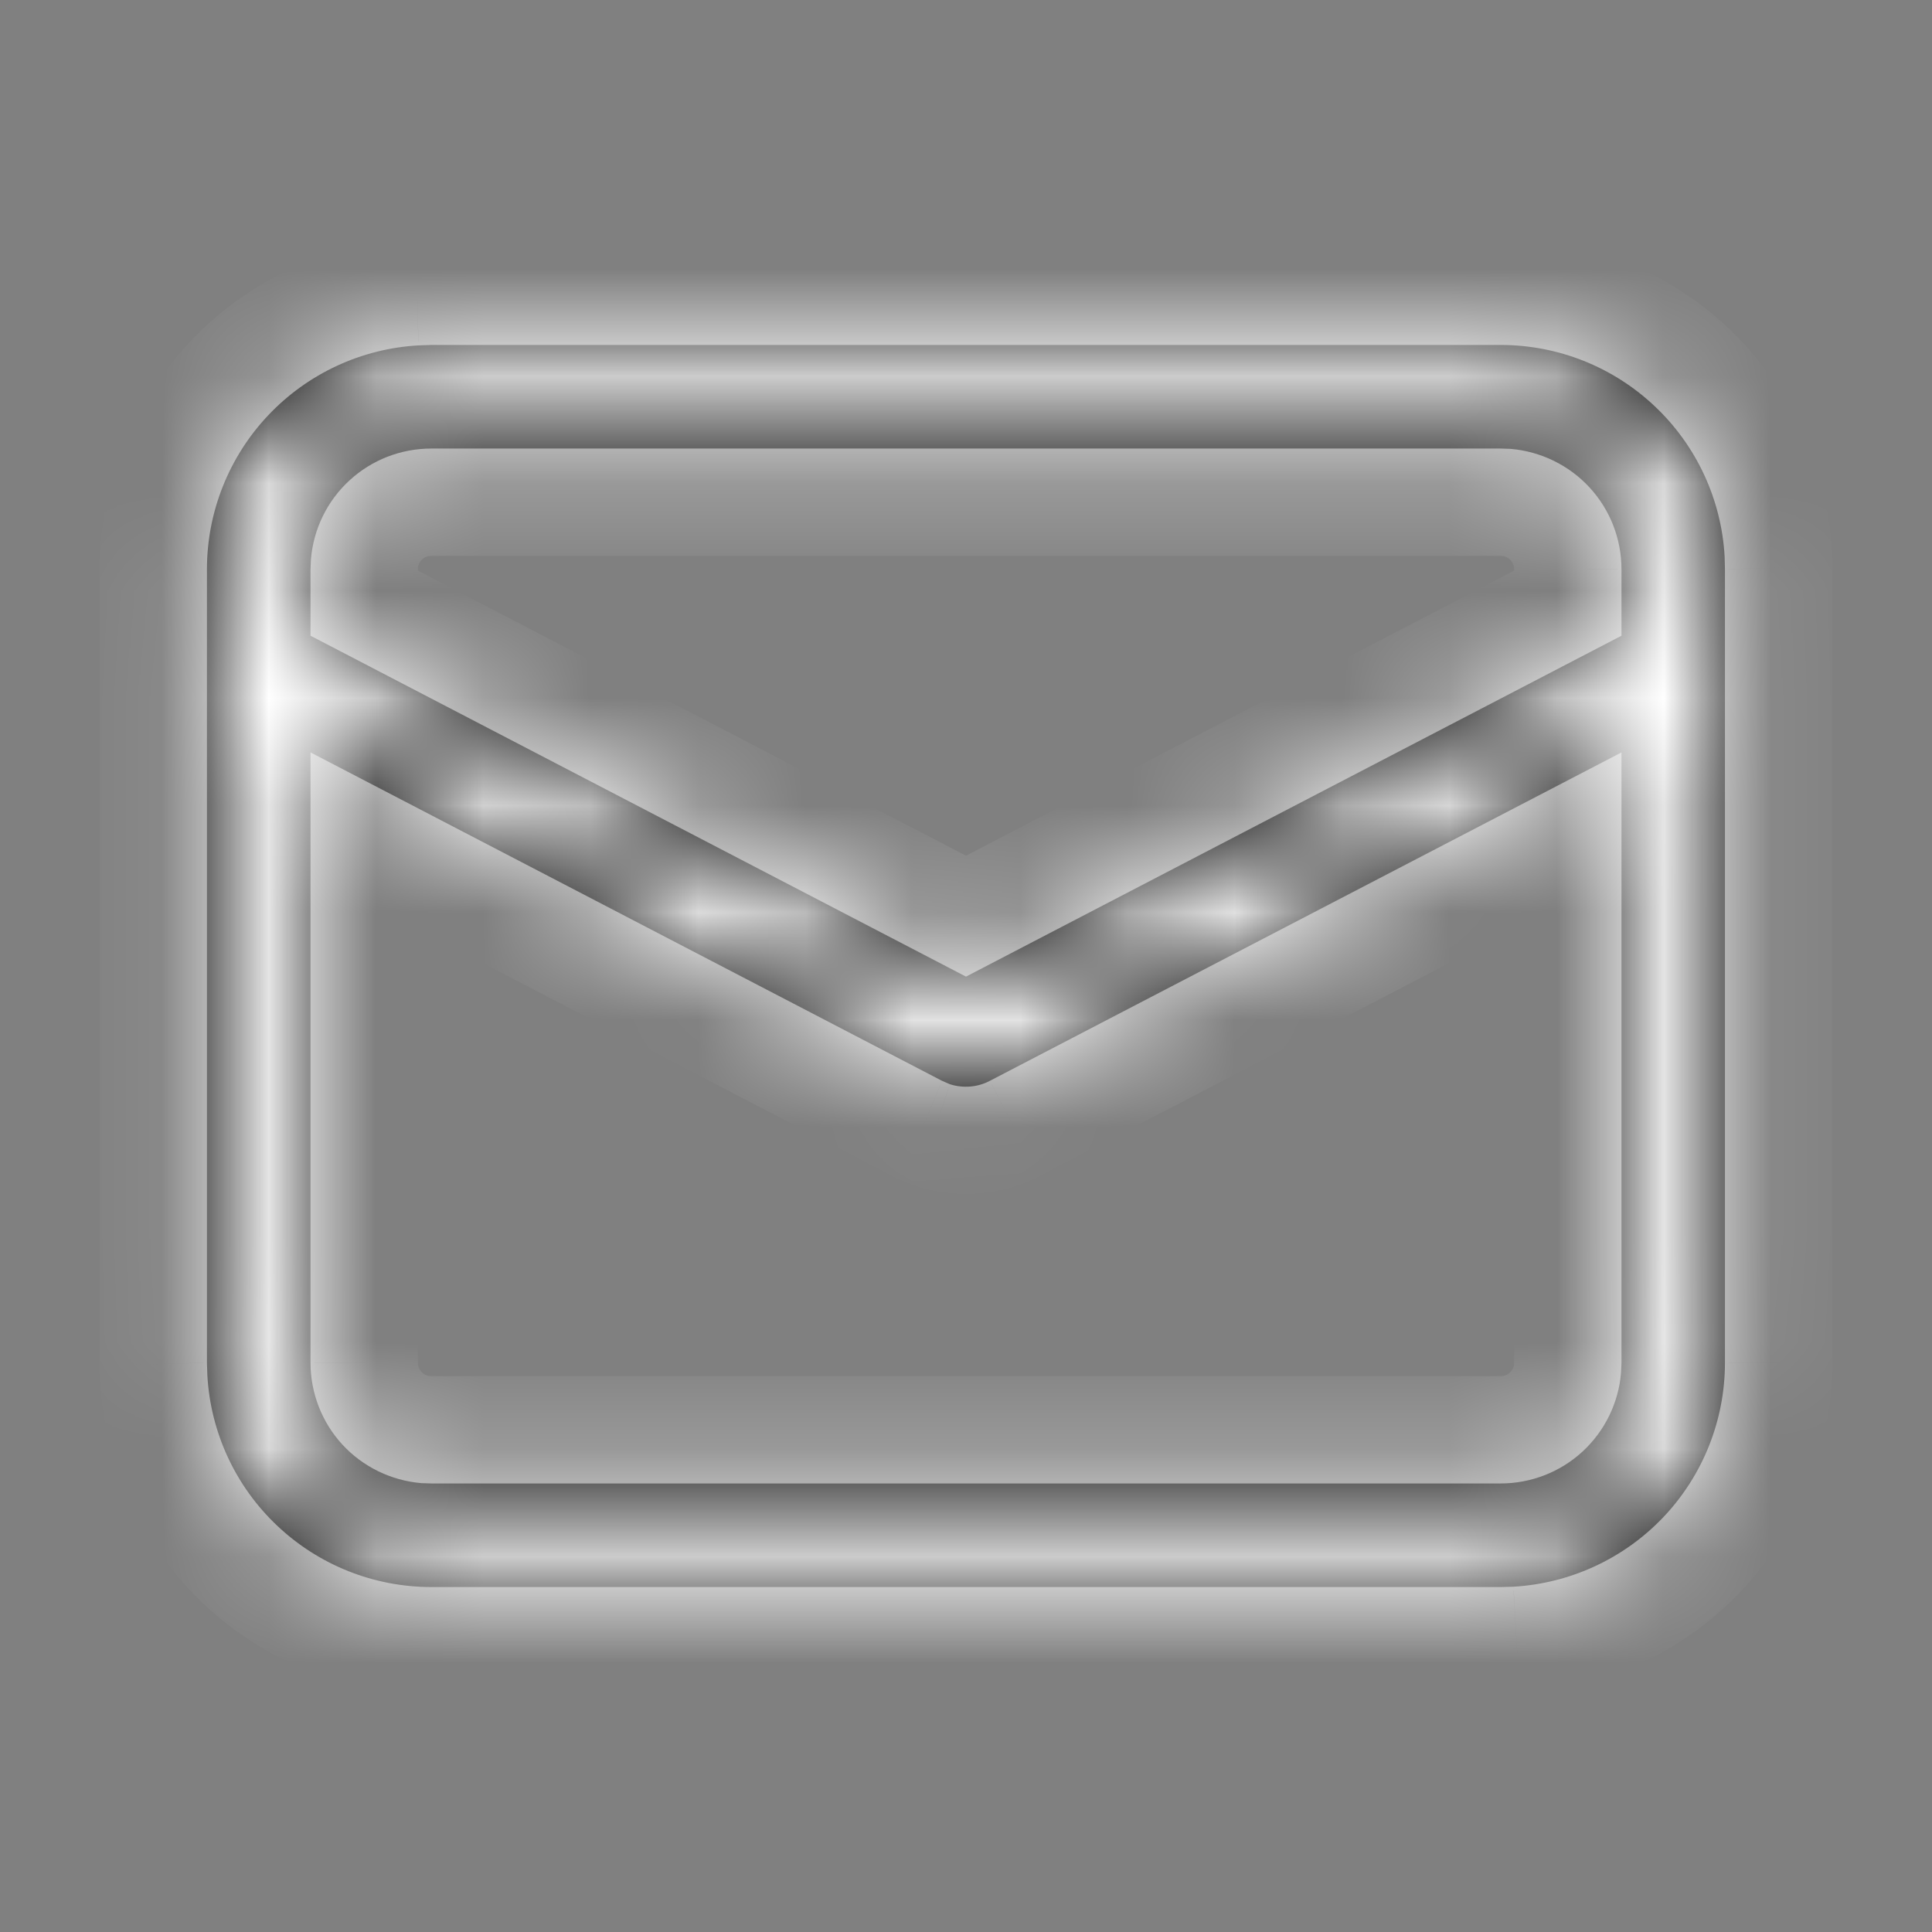 <svg width="18" height="18" viewBox="0 0 18 18" fill="none" xmlns="http://www.w3.org/2000/svg">
<rect x="0" y="0" width="18" height="18" fill="#808080" stroke="none"/>
<mask id="path-1-inside-1_1834_3186" fill="white">
<path d="M4.018 3.214H13.982C14.516 3.214 15.029 3.418 15.417 3.785C15.805 4.151 16.038 4.652 16.068 5.185L16.071 5.304V12.696C16.071 13.23 15.867 13.743 15.501 14.131C15.134 14.519 14.633 14.752 14.1 14.783L13.982 14.786H4.018C3.484 14.786 2.971 14.582 2.583 14.215C2.195 13.849 1.962 13.348 1.932 12.815L1.928 12.696V5.304C1.928 4.77 2.133 4.256 2.499 3.869C2.866 3.481 3.367 3.248 3.899 3.218L4.018 3.214H13.982H4.018ZM15.107 7.01L9.222 10.07C9.165 10.1 9.103 10.118 9.039 10.123C8.975 10.128 8.91 10.121 8.849 10.101L8.777 10.07L2.893 7.01V12.696C2.893 12.979 2.999 13.251 3.19 13.459C3.381 13.666 3.644 13.794 3.925 13.818L4.018 13.821H13.982C14.264 13.821 14.537 13.715 14.744 13.524C14.952 13.332 15.08 13.07 15.103 12.788L15.107 12.696V7.01ZM13.982 4.179H4.018C3.735 4.179 3.463 4.285 3.256 4.476C3.048 4.667 2.92 4.93 2.897 5.211L2.893 5.304V5.923L9 9.099L15.107 5.923V5.304C15.107 5.021 15.001 4.749 14.809 4.541C14.618 4.334 14.355 4.206 14.074 4.182L13.982 4.179Z"/>
</mask>
<path d="M4.018 3.214H13.982C14.516 3.214 15.029 3.418 15.417 3.785C15.805 4.151 16.038 4.652 16.068 5.185L16.071 5.304V12.696C16.071 13.23 15.867 13.743 15.501 14.131C15.134 14.519 14.633 14.752 14.1 14.783L13.982 14.786H4.018C3.484 14.786 2.971 14.582 2.583 14.215C2.195 13.849 1.962 13.348 1.932 12.815L1.928 12.696V5.304C1.928 4.77 2.133 4.256 2.499 3.869C2.866 3.481 3.367 3.248 3.899 3.218L4.018 3.214H13.982H4.018ZM15.107 7.01L9.222 10.07C9.165 10.1 9.103 10.118 9.039 10.123C8.975 10.128 8.91 10.121 8.849 10.101L8.777 10.07L2.893 7.01V12.696C2.893 12.979 2.999 13.251 3.19 13.459C3.381 13.666 3.644 13.794 3.925 13.818L4.018 13.821H13.982C14.264 13.821 14.537 13.715 14.744 13.524C14.952 13.332 15.08 13.07 15.103 12.788L15.107 12.696V7.01ZM13.982 4.179H4.018C3.735 4.179 3.463 4.285 3.256 4.476C3.048 4.667 2.92 4.93 2.897 5.211L2.893 5.304V5.923L9 9.099L15.107 5.923V5.304C15.107 5.021 15.001 4.749 14.809 4.541C14.618 4.334 14.355 4.206 14.074 4.182L13.982 4.179Z" fill="black"/>
<path d="M4.018 3.214V2.214H4.004L3.991 2.215L4.018 3.214ZM13.982 3.214V4.214H13.982L13.982 3.214ZM16.068 5.185L17.068 5.158L17.067 5.143L17.067 5.129L16.068 5.185ZM16.071 5.304H17.071V5.29L17.071 5.276L16.071 5.304ZM16.071 12.696H15.071V12.697L16.071 12.696ZM14.1 14.783L14.127 15.782L14.142 15.782L14.157 15.781L14.1 14.783ZM13.982 14.786V15.786H13.996L14.009 15.785L13.982 14.786ZM4.018 14.786V13.786H4.018L4.018 14.786ZM1.932 12.815L0.932 12.842L0.932 12.857L0.933 12.871L1.932 12.815ZM1.928 12.696H0.928V12.71L0.929 12.724L1.928 12.696ZM1.928 5.304H2.928V5.304L1.928 5.304ZM3.899 3.218L3.872 2.218L3.858 2.218L3.843 2.219L3.899 3.218ZM9.222 10.07L9.683 10.958L9.684 10.958L9.222 10.07ZM8.849 10.101L8.463 11.023L8.499 11.038L8.537 11.051L8.849 10.101ZM8.777 10.07L8.316 10.958L8.353 10.977L8.391 10.992L8.777 10.07ZM2.893 7.01L3.354 6.123L1.893 5.363V7.01H2.893ZM2.893 12.696H1.893V12.697L2.893 12.696ZM3.925 13.818L3.843 14.814L3.863 14.816L3.884 14.817L3.925 13.818ZM4.018 13.821L3.976 14.821L3.997 14.821H4.018V13.821ZM13.982 13.821V14.821H13.982L13.982 13.821ZM15.103 12.788L16.1 12.87L16.102 12.85L16.102 12.83L15.103 12.788ZM15.107 12.696L16.106 12.738L16.107 12.717V12.696H15.107ZM13.982 4.179L14.024 3.179L14.003 3.179H13.982V4.179ZM4.018 4.179V3.179H4.018L4.018 4.179ZM2.897 5.211L1.9 5.129L1.898 5.149L1.897 5.169L2.897 5.211ZM2.893 5.304L1.894 5.262L1.893 5.283V5.304H2.893ZM2.893 5.923H1.893V6.53L2.431 6.811L2.893 5.923ZM9 9.099L8.539 9.986L9 10.226L9.461 9.986L9 9.099ZM15.107 5.923L15.568 6.811L16.107 6.53V5.923H15.107ZM15.107 5.304H16.107V5.303L15.107 5.304ZM14.074 4.182L14.156 3.186L14.136 3.184L14.116 3.183L14.074 4.182ZM4.018 4.214H13.982V2.214H4.018V4.214ZM13.982 4.214C14.26 4.214 14.528 4.321 14.73 4.512L16.104 3.058C15.53 2.516 14.771 2.214 13.982 2.214L13.982 4.214ZM14.73 4.512C14.932 4.703 15.054 4.964 15.07 5.242L17.067 5.129C17.022 4.341 16.677 3.6 16.104 3.058L14.73 4.512ZM15.069 5.212L15.072 5.331L17.071 5.276L17.068 5.158L15.069 5.212ZM15.071 5.304V12.696H17.071V5.304H15.071ZM15.071 12.697C15.071 12.975 14.965 13.242 14.774 13.445L16.227 14.818C16.77 14.245 17.071 13.486 17.071 12.696L15.071 12.697ZM14.774 13.445C14.583 13.647 14.322 13.768 14.044 13.784L14.157 15.781C14.945 15.736 15.686 15.392 16.227 14.818L14.774 13.445ZM14.073 13.783L13.955 13.786L14.009 15.785L14.127 15.782L14.073 13.783ZM13.982 13.786H4.018V15.786H13.982V13.786ZM4.018 13.786C3.739 13.786 3.472 13.679 3.27 13.488L1.896 14.942C2.47 15.484 3.229 15.786 4.018 15.786L4.018 13.786ZM3.27 13.488C3.067 13.297 2.946 13.036 2.93 12.758L0.933 12.871C0.978 13.659 1.322 14.4 1.896 14.942L3.27 13.488ZM2.931 12.788L2.928 12.669L0.929 12.724L0.932 12.842L2.931 12.788ZM2.928 12.696V5.304H0.928V12.696H2.928ZM2.928 5.304C2.928 5.025 3.035 4.758 3.226 4.555L1.772 3.182C1.23 3.755 0.928 4.515 0.928 5.304L2.928 5.304ZM3.226 4.555C3.417 4.353 3.678 4.232 3.956 4.216L3.843 2.219C3.055 2.264 2.314 2.608 1.772 3.182L3.226 4.555ZM3.927 4.217L4.045 4.214L3.991 2.215L3.872 2.218L3.927 4.217ZM4.018 4.214H13.982V2.214H4.018V4.214ZM13.982 2.214H4.018V4.214H13.982V2.214ZM14.646 6.123L8.761 9.183L9.684 10.958L15.568 7.898L14.646 6.123ZM8.761 9.183C8.822 9.151 8.889 9.132 8.958 9.126L9.12 11.12C9.317 11.104 9.508 11.049 9.683 10.958L8.761 9.183ZM8.958 9.126C9.027 9.121 9.096 9.129 9.162 9.151L8.537 11.051C8.725 11.112 8.923 11.136 9.12 11.12L8.958 9.126ZM9.236 9.178L9.164 9.148L8.391 10.992L8.463 11.023L9.236 9.178ZM9.239 9.183L3.354 6.123L2.431 7.898L8.316 10.958L9.239 9.183ZM1.893 7.01V12.696H3.893V7.01H1.893ZM1.893 12.697C1.893 13.23 2.093 13.744 2.455 14.136L3.926 12.781C3.905 12.758 3.893 12.728 3.893 12.696L1.893 12.697ZM2.455 14.136C2.816 14.528 3.311 14.77 3.843 14.814L4.007 12.821C3.976 12.818 3.947 12.804 3.926 12.781L2.455 14.136ZM3.884 14.817L3.976 14.821L4.059 12.822L3.967 12.818L3.884 14.817ZM4.018 14.821H13.982V12.821H4.018V14.821ZM13.982 14.821C14.516 14.821 15.03 14.621 15.422 14.259L14.067 12.788C14.044 12.81 14.013 12.821 13.982 12.821L13.982 14.821ZM15.422 14.259C15.814 13.898 16.056 13.402 16.1 12.87L14.107 12.707C14.104 12.738 14.09 12.767 14.067 12.788L15.422 14.259ZM16.102 12.83L16.106 12.738L14.108 12.655L14.104 12.746L16.102 12.83ZM16.107 12.696V7.01H14.107V12.696H16.107ZM13.982 3.179H4.018V5.179H13.982V3.179ZM4.018 3.179C3.484 3.179 2.971 3.379 2.578 3.74L3.933 5.212C3.956 5.19 3.986 5.179 4.018 5.179L4.018 3.179ZM2.578 3.74C2.186 4.102 1.944 4.597 1.9 5.129L3.893 5.293C3.896 5.262 3.91 5.233 3.933 5.212L2.578 3.74ZM1.897 5.169L1.894 5.262L3.892 5.345L3.896 5.253L1.897 5.169ZM1.893 5.304V5.923H3.893V5.304H1.893ZM2.431 6.811L8.539 9.986L9.461 8.212L3.354 5.036L2.431 6.811ZM9.461 9.986L15.568 6.811L14.646 5.036L8.539 8.212L9.461 9.986ZM16.107 5.923V5.304H14.107V5.923H16.107ZM16.107 5.303C16.107 4.77 15.906 4.256 15.545 3.864L14.074 5.219C14.095 5.242 14.107 5.272 14.107 5.304L16.107 5.303ZM15.545 3.864C15.183 3.471 14.687 3.229 14.156 3.186L13.992 5.179C14.024 5.182 14.053 5.196 14.074 5.219L15.545 3.864ZM14.116 3.183L14.024 3.179L13.94 5.178L14.032 5.182L14.116 3.183Z" fill="white" mask="url(#path-1-inside-1_1834_3186)"/>
</svg>
